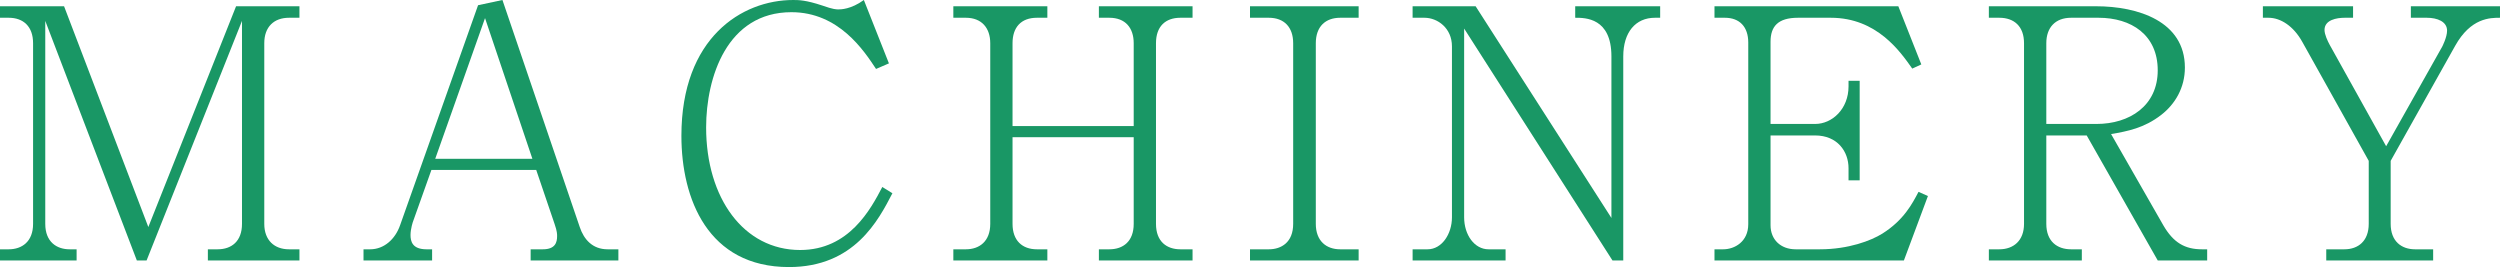 <?xml version="1.0" encoding="UTF-8"?>
<svg xmlns="http://www.w3.org/2000/svg" width="574.4" height="61.36" viewBox="0 0 574.4 61.36">
  <defs>
    <style>
      .cls-1 {
        fill: #199765;
      }
    </style>
  </defs>
  <g id="_イヤー_1" data-name="レイヤー 1"/>
  <g id="_イヤー_2" data-name="レイヤー 2">
    <g id="contents">
      <g>
        <path class="cls-1" d="M47.76,59.84v-2.56h2.24c3.2,0,5.6-1.84,5.6-5.84V4.8l-21.92,55.04h-2.24L10.4,4.8V51.44c0,4.16,2.64,5.84,5.6,5.84h1.6v2.56H0v-2.56H2c3.04,0,5.6-1.76,5.6-5.84V9.92c0-3.84-2.24-5.84-5.6-5.84H0V1.44H14.72l19.36,50.72L54.24,1.44h14.56v2.64h-2.4c-3.44,0-5.68,2.08-5.68,5.84V51.44c0,3.76,2.32,5.84,5.68,5.84h2.4v2.56h-21.04Z"/>
        <path class="cls-1" d="M121.92,59.84v-2.56h2.8c2.88,0,3.28-1.6,3.28-3.04,0-.4,0-1.12-.56-2.72l-4.24-12.48h-24.08l-4.16,11.68c-.08,.16-.64,1.84-.64,3.28s.4,3.28,3.68,3.28h1.28v2.56h-15.76v-2.56h1.52c3.2,0,5.76-2.32,6.88-5.52L109.84,1.2l5.6-1.2,17.76,52.16c.96,2.88,2.96,5.12,6.4,5.12h2.48v2.56h-20.16ZM111.44,4.16l-11.44,32.32h22.32L111.44,4.16Z"/>
        <path class="cls-1" d="M205.04,44.4c-3.2,6.16-8.72,16.96-23.76,16.96-18.64,0-24.72-15.68-24.72-30.16,0-22.56,13.92-31.2,25.68-31.2,1.2,0,2.88,0,6.72,1.28,2.48,.88,3.2,.88,3.68,.88s2.88,0,5.84-2.16l5.76,14.56-2.96,1.28c-2.8-4.24-8.56-13.04-19.44-13.04-14.8,0-19.6,14.96-19.6,26.48,0,16.24,8.64,28.16,21.6,28.16,11.28,0,16.24-9.44,18.88-14.48l2.32,1.44Z"/>
        <path class="cls-1" d="M252.48,59.84v-2.56h2.4c3.2,0,5.6-1.84,5.6-5.84V31.52h-27.84v19.92c0,3.84,2.24,5.84,5.6,5.84h2.4v2.56h-21.6v-2.56h2.88c3.12,0,5.6-1.84,5.6-5.84V9.92c0-3.52-2-5.84-5.6-5.84h-2.88V1.44h21.6v2.64h-2.4c-3.68,0-5.6,2.24-5.6,5.84V28.96h27.84V9.92c0-3.52-1.92-5.84-5.6-5.84h-2.4V1.44h21.52v2.64h-2.8c-3.44,0-5.6,2-5.6,5.84V51.44c0,4.08,2.48,5.84,5.6,5.84h2.8v2.56h-21.52Z"/>
        <path class="cls-1" d="M287.2,59.84v-2.56h4.32c2.88,0,5.6-1.6,5.6-5.84V9.92c0-3.68-2.08-5.84-5.6-5.84h-4.32V1.44h24.96v2.64h-4.24c-3.36,0-5.6,2-5.6,5.84V51.44c0,3.92,2.4,5.84,5.6,5.84h4.24v2.56h-24.96Z"/>
        <path class="cls-1" d="M380.24,4.08c-4.48,0-7.28,3.36-7.28,8.88V59.84h-2.48L336.4,6.56V49.92c0,4.08,2.4,7.36,5.6,7.36h3.92v2.56h-21.36v-2.56h3.44c3.28,0,5.6-3.52,5.6-7.36V10.64c0-4.16-3.28-6.56-6.32-6.56h-2.72V1.44h14.48l31.2,48.64V12.96c0-8.88-6-8.88-8.32-8.88V1.44h19.52v2.64h-1.2Z"/>
        <path class="cls-1" d="M437.44,59.84h-43.52v-2.56h2c2.64,0,5.76-1.76,5.76-5.76V9.76c0-3.6-2-5.68-5.36-5.68h-2.4V1.44h42.24l5.28,13.36-2.08,.96c-2.72-3.84-8.08-11.68-18.72-11.68h-7.52c-4.64,0-6.32,2-6.32,5.52V28.48h10.24c3.92,0,7.68-3.44,7.68-8.64v-1.28h2.56v22.88h-2.56v-2.8c0-3.84-2.56-7.52-7.68-7.52h-10.24v20.64c0,3.28,2.32,5.52,5.76,5.52h5.6c6.56,0,11.76-2,14.32-3.6,4.96-3.12,6.88-6.88,8.32-9.6l2.16,.96-5.52,14.8Z"/>
        <path class="cls-1" d="M495.76,59.84l-16.32-28.72h-9.28v20.32c0,4,2.48,5.84,5.68,5.84h2.48v2.56h-21.36v-2.56h2.4c3.28,0,5.68-2,5.68-5.84V9.92c0-3.84-2.24-5.84-5.68-5.84h-2.4V1.44h24.64c9.6,0,20.4,3.44,20.4,14.08,0,4.64-2.24,8.4-5.44,10.88-3.92,3.04-7.76,3.76-11.52,4.4l12,20.96c2.32,4,4.96,5.52,8.88,5.52h1.2v2.56h-11.36Zm-13.6-55.76h-6.32c-3.6,0-5.68,2.24-5.68,5.84V28.48h11.52c7.6,0,14.08-4.16,14.08-12.32s-6.08-12.08-13.6-12.08Z"/>
        <path class="cls-1" d="M564.08,10.56l-14.8,26.4v14.48c0,4,2.48,5.84,5.6,5.84h4.16v2.56h-24.56v-2.56h4.16c3.2,0,5.6-1.92,5.6-5.84v-14.48l-15.28-27.36c-2-3.6-4.96-5.52-7.76-5.52h-1.28V1.44h20.72v2.64h-1.92c-1.84,0-4.64,.48-4.64,2.8,0,1.04,.72,2.56,1.2,3.44l12.96,23.28,12.88-22.88s1.12-2.16,1.12-3.68c0-2.08-2.24-2.96-4.64-2.96h-3.68V1.44h20.48v2.64c-2.24,0-6.72,0-10.32,6.48Z"/>
      </g>
    </g>
  </g>
</svg>